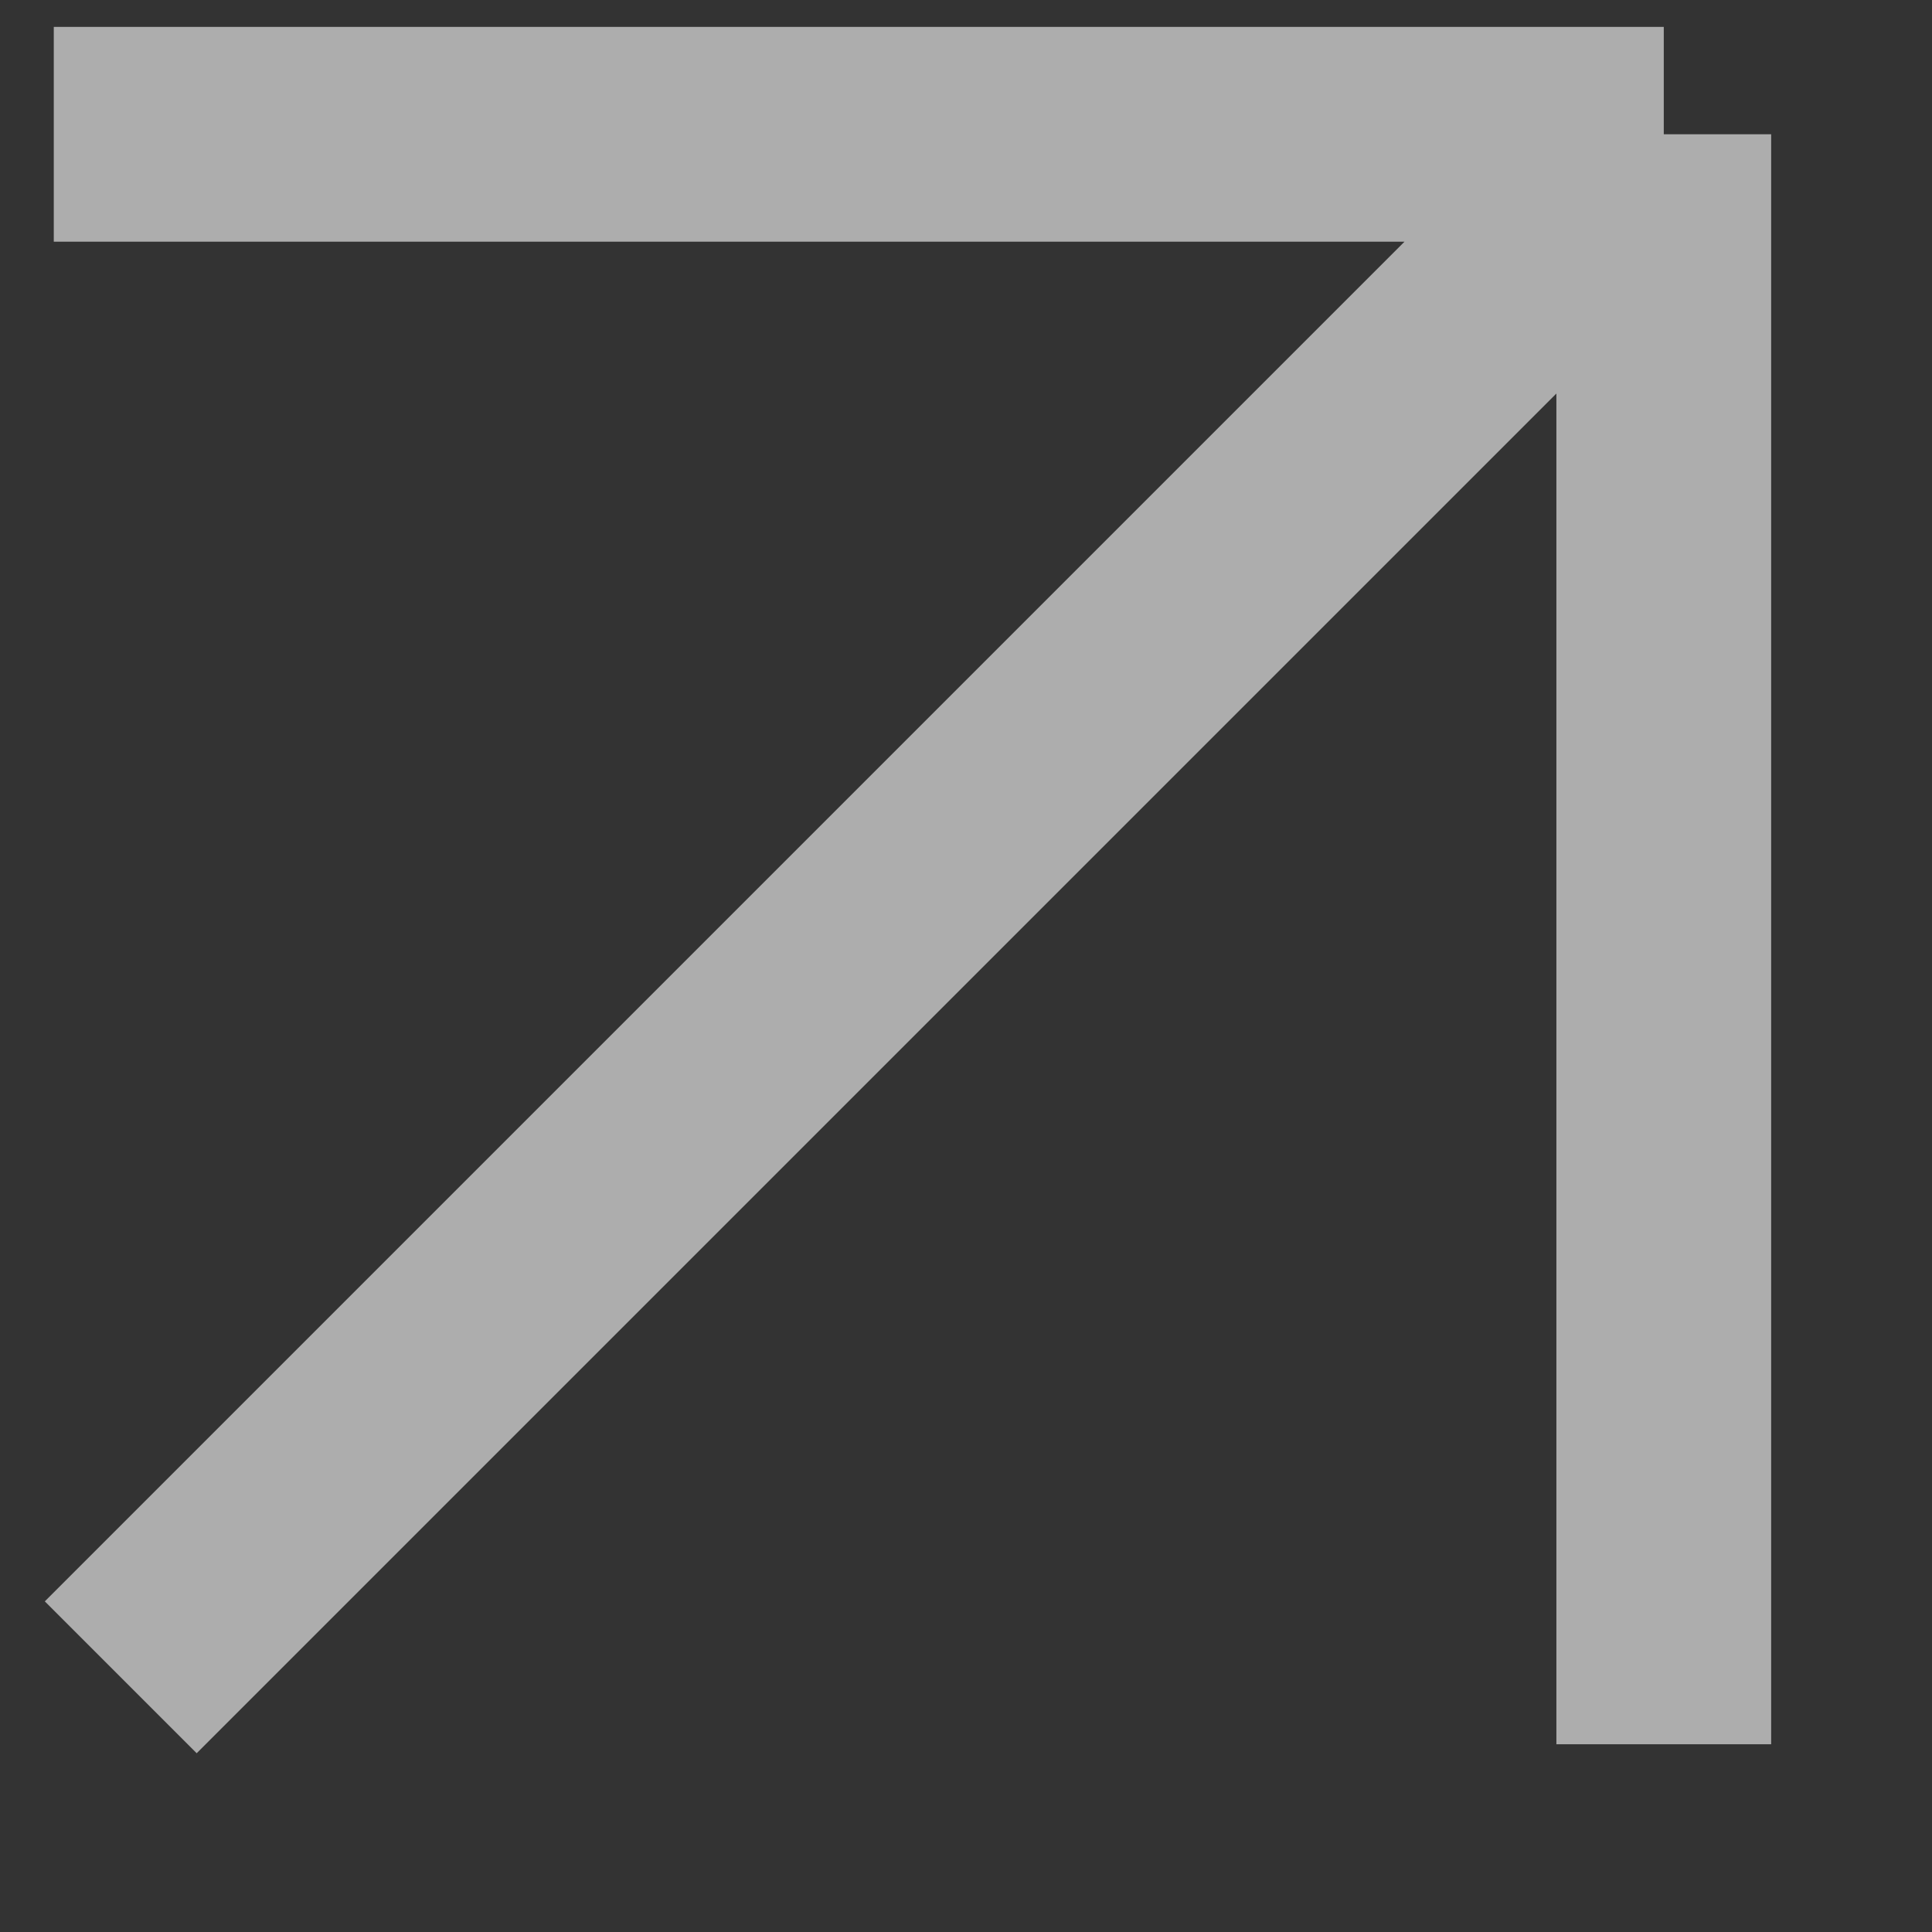 <?xml version="1.0" encoding="UTF-8"?> <svg xmlns="http://www.w3.org/2000/svg" width="6" height="6" viewBox="0 0 6 6" fill="none"><rect x="0" y="0" width="6" height="6" fill="#333333" stroke="none"/><path opacity="0.6" d="M5.167 0.417L0.375 5.209M5.167 0.417H0.167M5.167 0.417V5.417" stroke="white" stroke-width="0.667"></path></svg> 